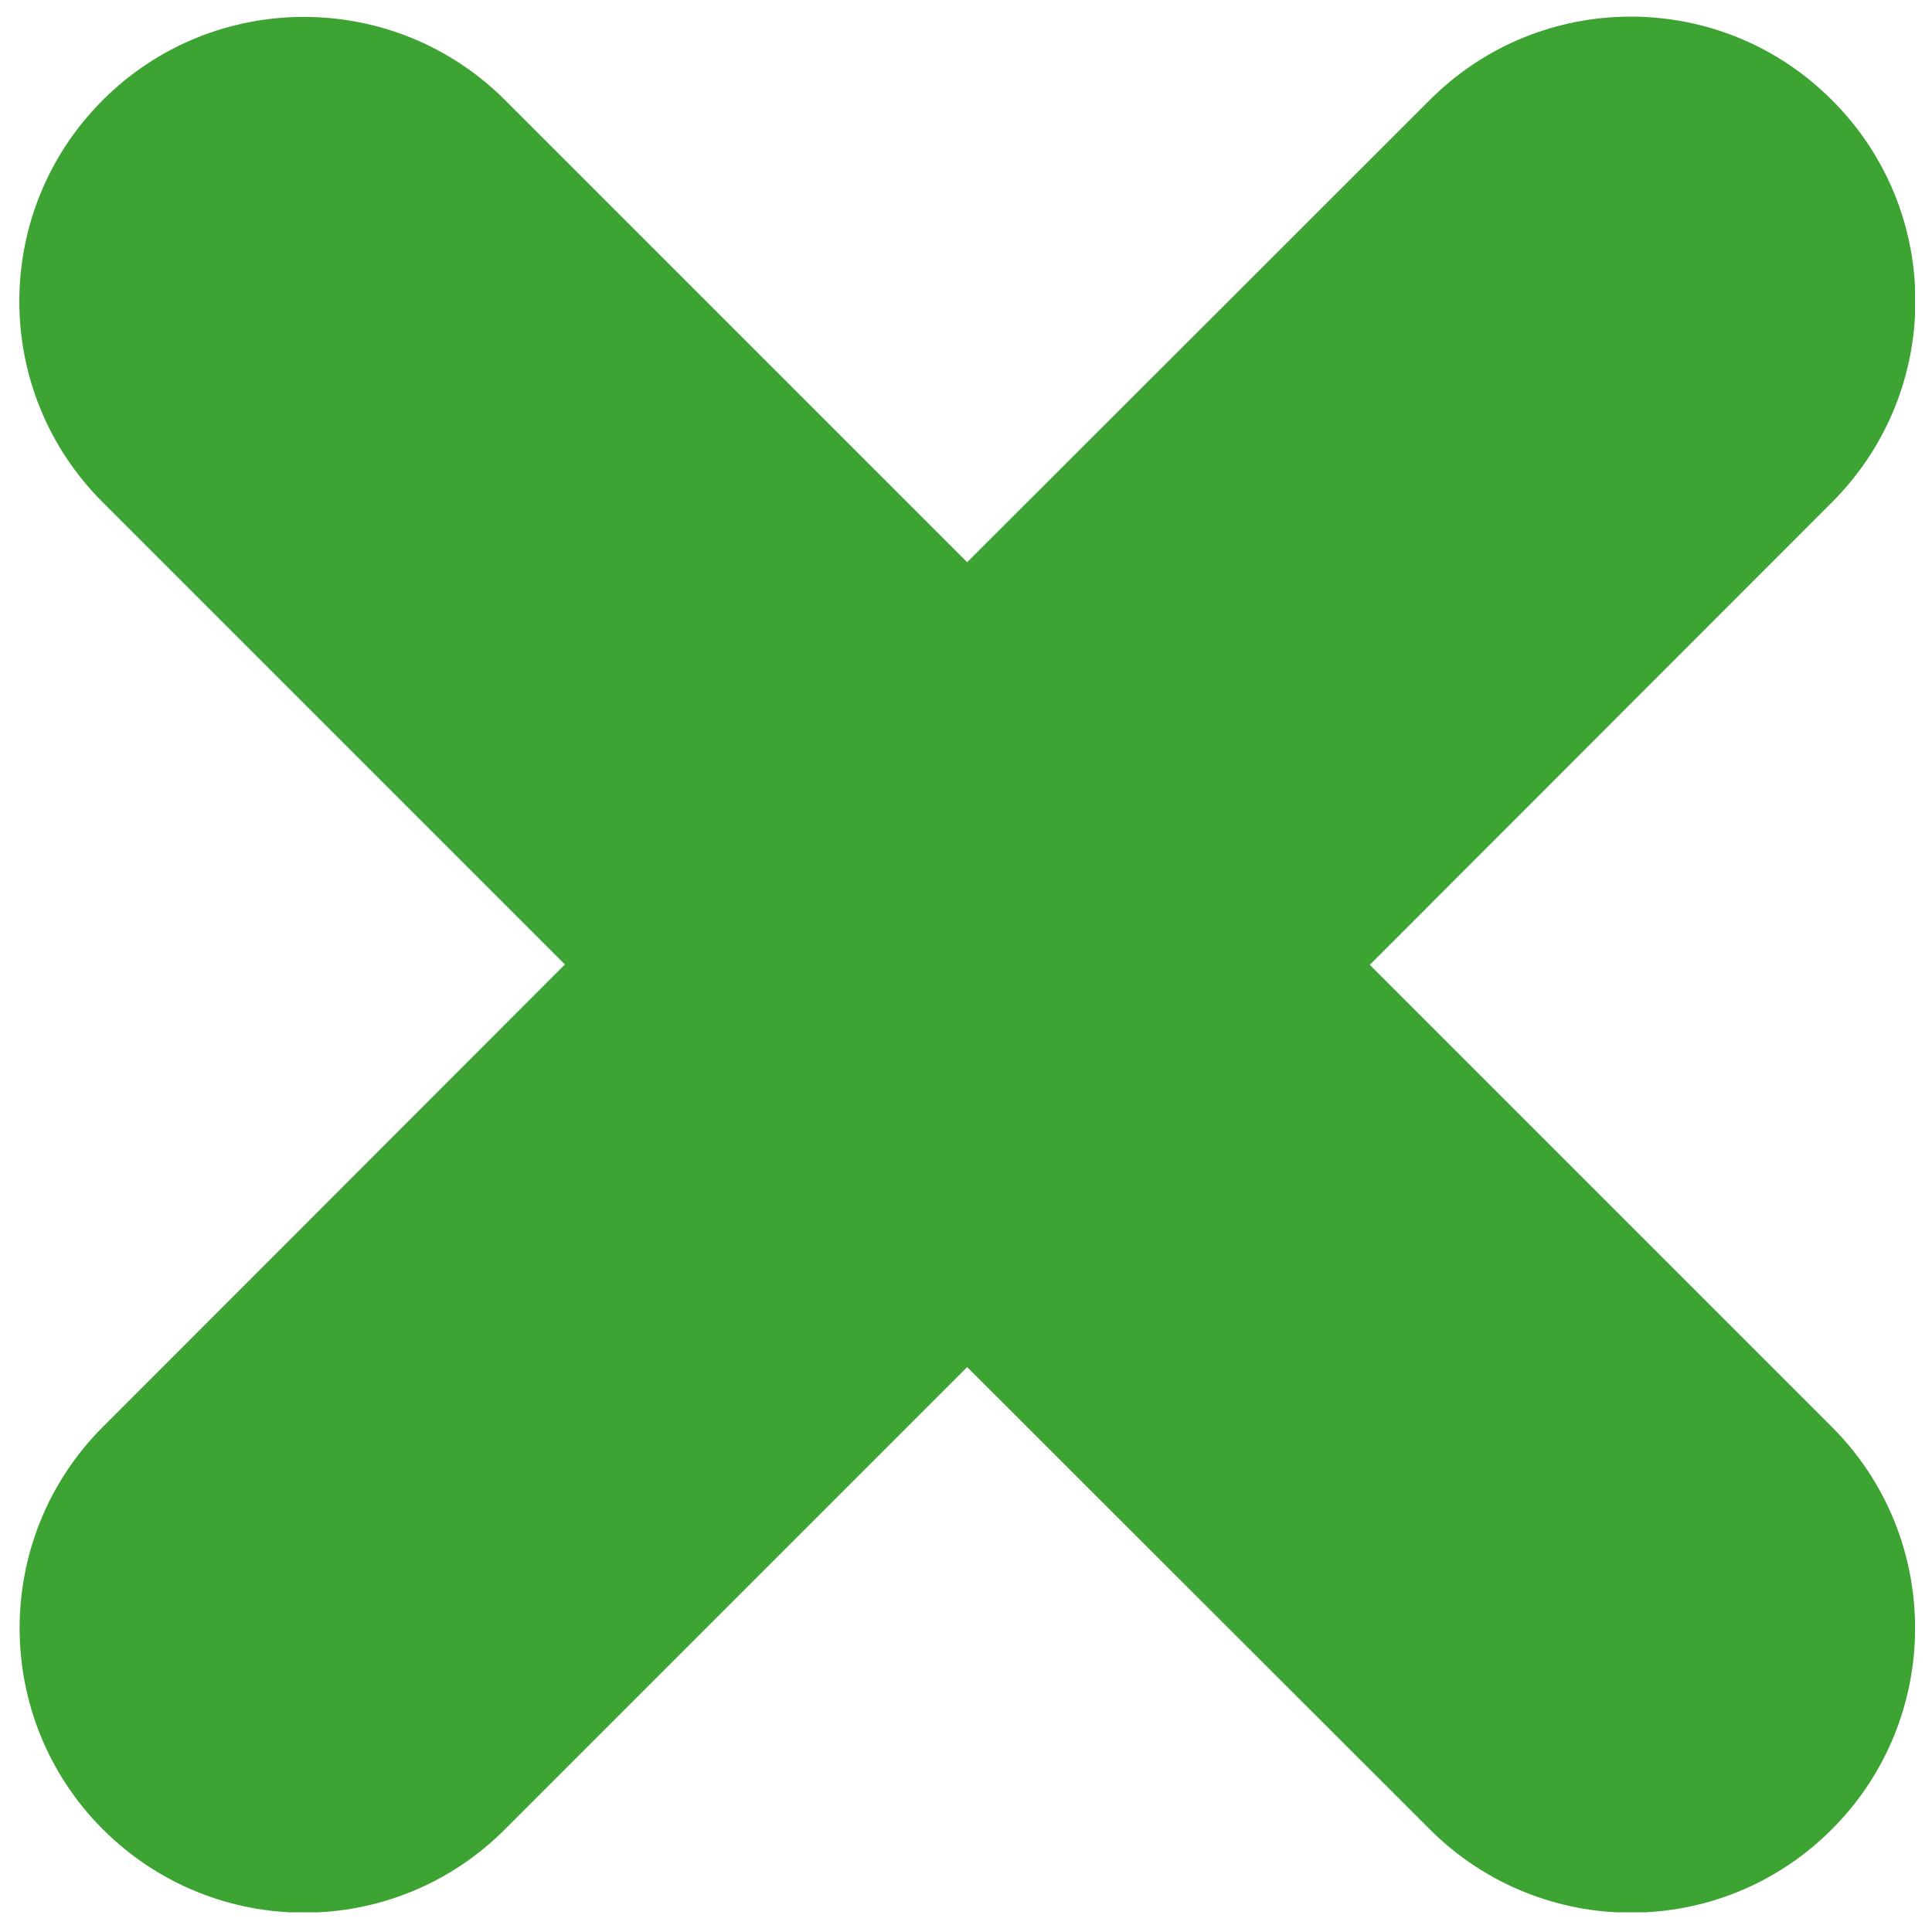 <?xml version="1.0" encoding="utf-8"?>
<!-- Generator: Adobe Illustrator 26.1.0, SVG Export Plug-In . SVG Version: 6.00 Build 0)  -->
<svg version="1.1" id="Ebene_1" xmlns="http://www.w3.org/2000/svg" xmlns:xlink="http://www.w3.org/1999/xlink" x="0px" y="0px"
	 viewBox="0 0 500 500" style="enable-background:new 0 0 500 500;" xml:space="preserve">
<style type="text/css">
	.st0{clip-path:url(#SVGID_00000124867012758359972380000004785406743252019074_);fill:#3DA434;}
</style>
<g>
	<defs>
		<rect id="SVGID_1_" x="5" y="4.3" width="490.6" height="490.6"/>
	</defs>
	<clipPath id="SVGID_00000132086529338833996410000017787266737717291401_">
		<use xlink:href="#SVGID_1_"  style="overflow:visible;"/>
	</clipPath>
	<path style="clip-path:url(#SVGID_00000132086529338833996410000017787266737717291401_);fill:#3DA434;" d="M474.1,369.3
		L354.5,249.7L474.1,130c28.8-28.8,28.8-75.4,0-104.1c-28.7-28.8-75.4-28.8-104.1,0L250.3,145.5L130.7,25.9
		C102-2.8,55.3-2.8,26.6,25.9c-28.8,28.8-28.8,75.4,0,104.1l119.6,119.6L26.6,369.3c-28.7,28.7-28.7,75.4,0,104.1
		c28.8,28.8,75.4,28.8,104.1,0l119.6-119.6L370,473.4c28.8,28.8,75.4,28.8,104.1,0C502.8,444.7,502.8,398,474.1,369.3L474.1,369.3z"
		/>
</g>
</svg>
